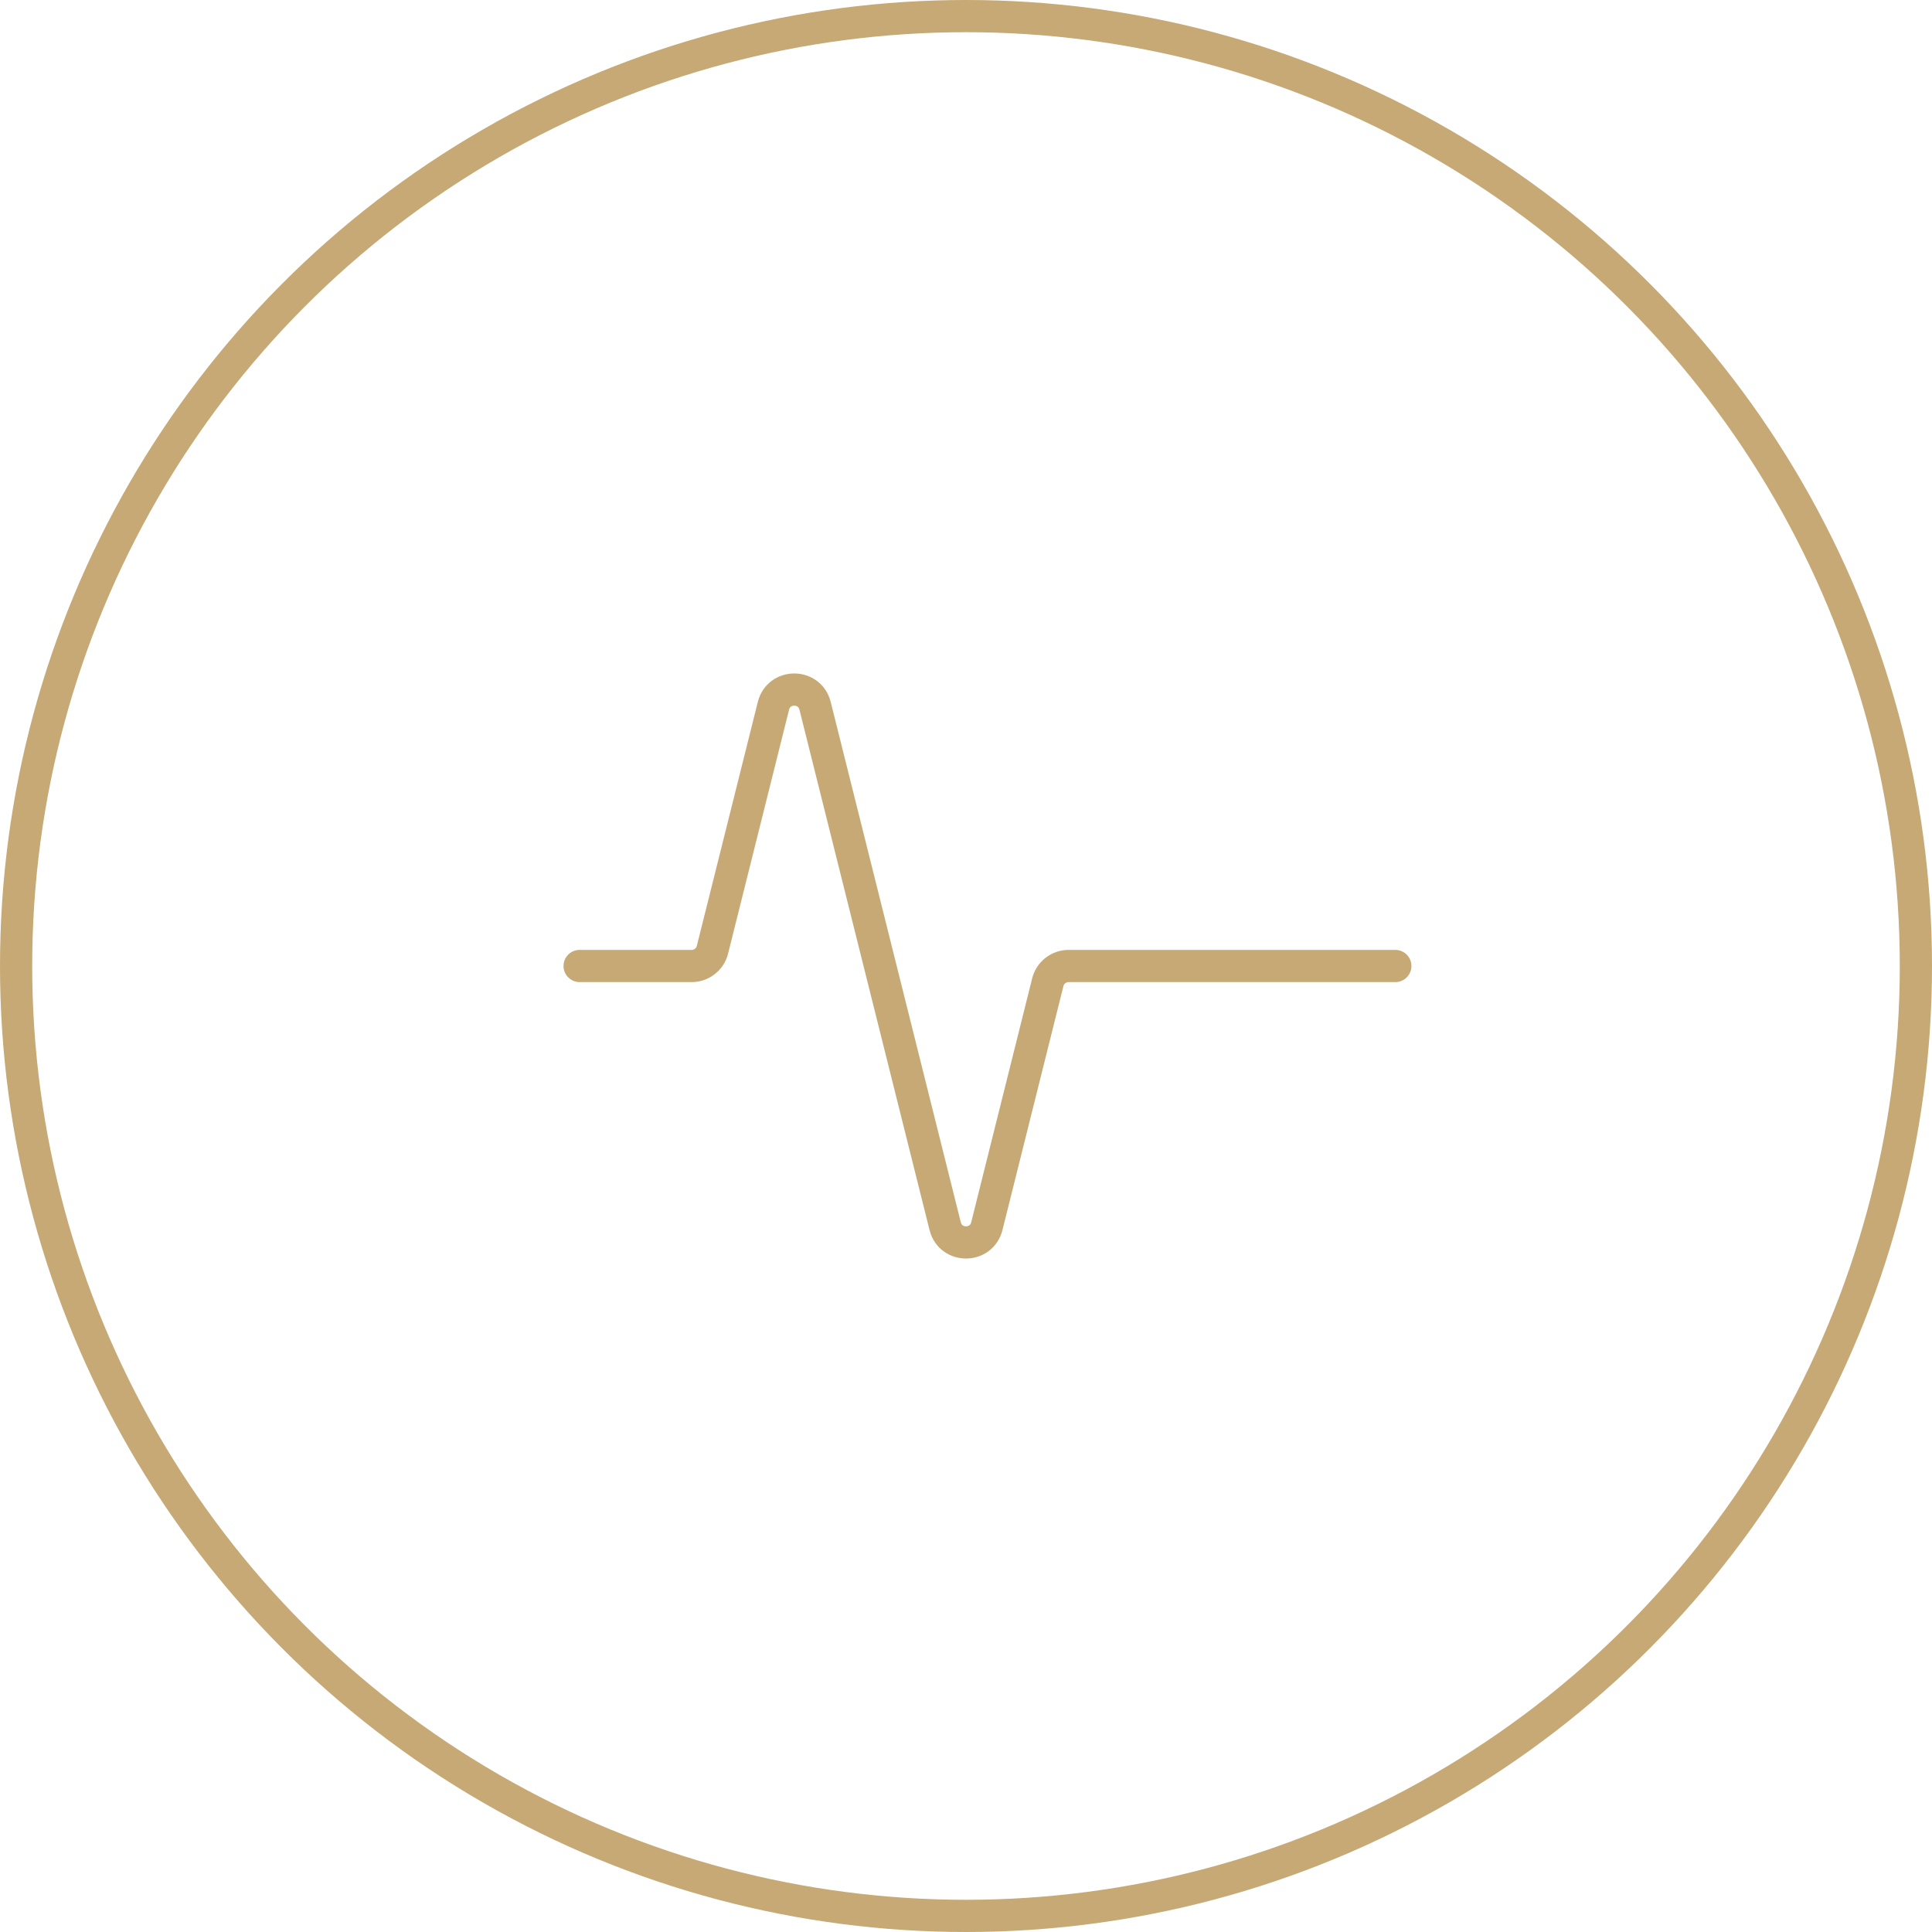 <?xml version="1.0" encoding="UTF-8"?> <svg xmlns="http://www.w3.org/2000/svg" width="60" height="60" viewBox="0 0 60 60" fill="none"><circle cx="30" cy="30" r="29.5" stroke="#C6A975"></circle><path d="M18 30H21.48C21.785 30 22.052 29.792 22.126 29.495L24.02 21.92C24.188 21.247 25.145 21.247 25.313 21.92L29.353 38.08C29.522 38.753 30.478 38.753 30.647 38.08L32.54 30.505C32.615 30.208 32.881 30 33.187 30H43.333" stroke="#C6A975" stroke-linecap="round"></path></svg> 